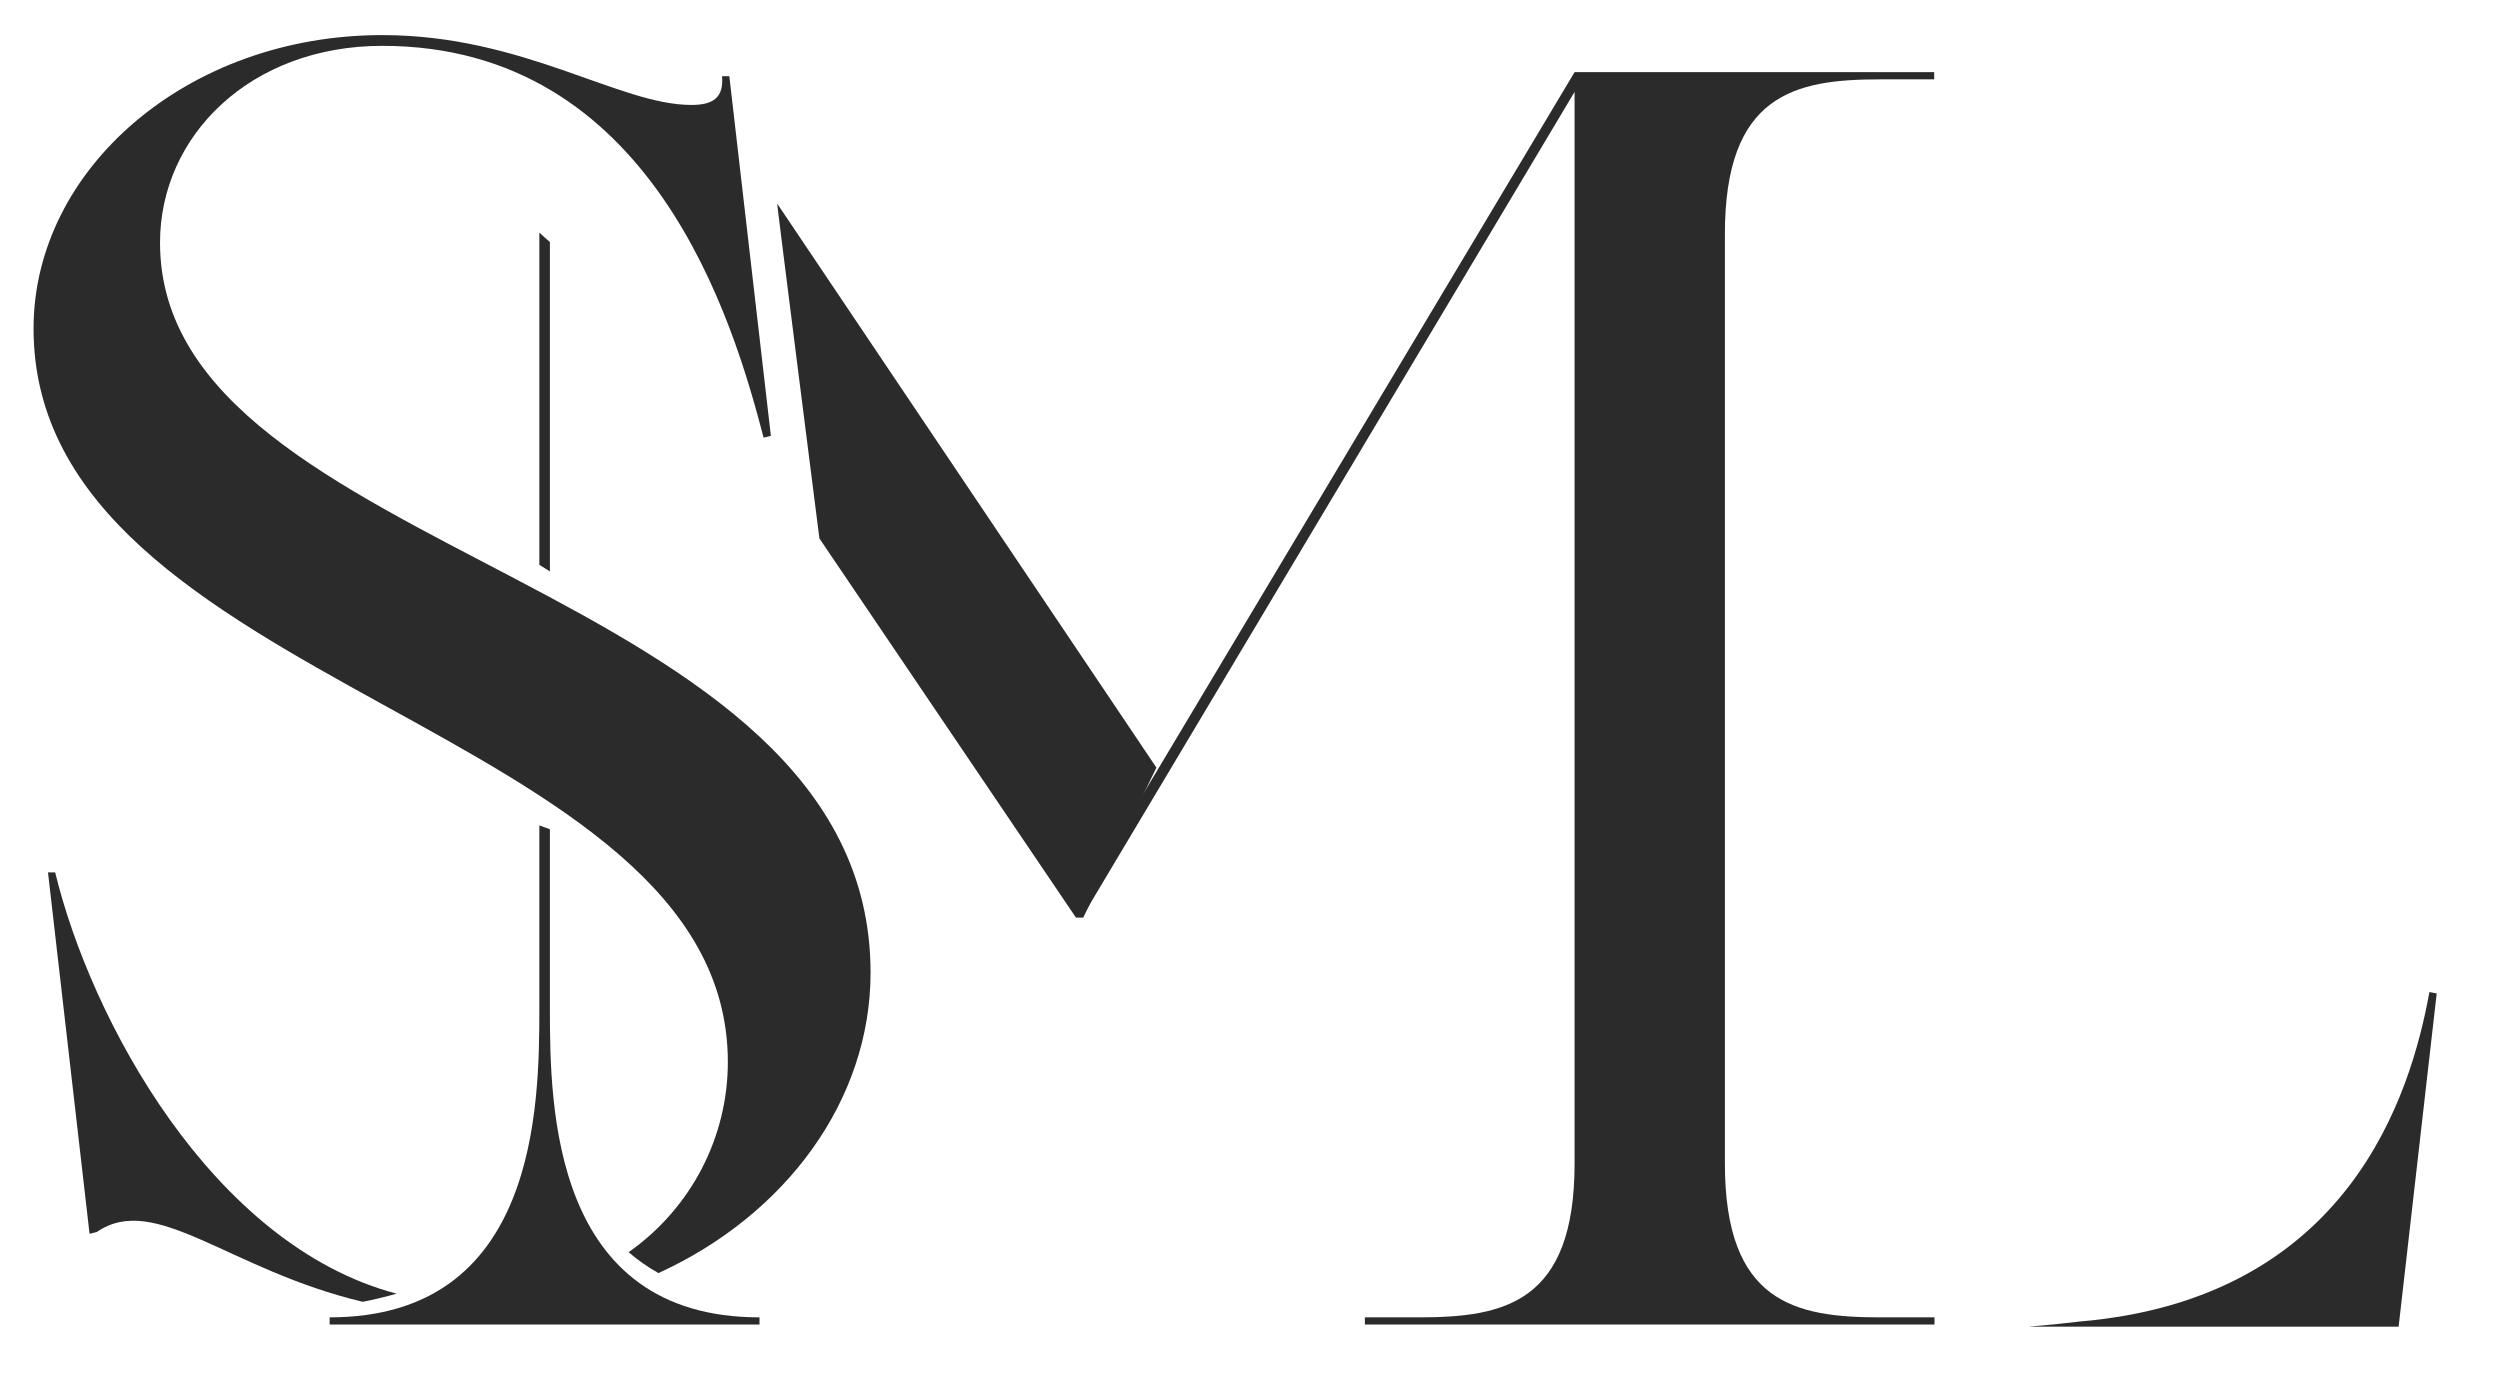 <?xml version="1.0" encoding="UTF-8"?> <svg xmlns="http://www.w3.org/2000/svg" width="189" height="105" viewBox="0 0 189 105" fill="none"> <path d="M29.977 97.8C15.997 94.113 6.85 77.013 4.171 65.953H3.628L6.77 93.276L7.313 93.142C11.731 90.087 17.313 96.024 27.425 98.416C28.063 98.305 29.506 97.95 29.977 97.8Z" fill="#2B2B2B"></path> <path d="M12.098 18.347C12.098 10.263 18.932 3.466 28.9 3.466C49.26 3.466 55.408 24.158 57.729 33.087L58.279 32.953L55.137 5.763H54.587C54.722 7.389 53.909 7.934 52.266 7.934C46.803 7.934 39.562 2.653 28.9 2.653C14.147 2.653 2.536 12.797 2.536 24.837C2.536 52.16 55.025 54.592 55.025 80.29C55.025 83.105 54.343 85.879 53.038 88.38C51.732 90.882 49.841 93.037 47.521 94.666C48.218 95.265 48.974 95.794 49.778 96.245C59.403 91.847 65.815 83.195 65.815 73.524C65.791 43.642 12.098 42.418 12.098 18.347Z" fill="#2B2B2B"></path> <path d="M41.572 76.192V62.692L40.774 62.4V76.192C40.774 83.637 40.639 99.592 24.921 99.592V100.137H57.418V99.592C41.708 99.592 41.572 83.637 41.572 76.192Z" fill="#2B2B2B"></path> <path d="M41.572 43.208V18.292C41.293 18.055 41.022 17.826 40.775 17.582V42.703C41.022 42.868 41.309 43.018 41.572 43.208Z" fill="#2B2B2B"></path> <path d="M58.757 15.395C58.709 15.276 61.947 40.705 61.947 40.705L81.342 69.371H81.892L87.426 58.034L58.757 15.395Z" fill="#2B2B2B"></path> <path d="M142.125 6H146.224V5.455H119.038L81.342 68.526C81.532 68.756 81.703 69.002 81.852 69.26L119.038 6.947V87.963C119.038 98.51 113.703 99.592 107.283 99.592H103.184V100.137H146.248V99.592H142.149C135.729 99.592 130.402 98.51 130.402 87.963V17.763C130.378 7.105 135.705 6 142.125 6Z" fill="#2B2B2B"></path> <path d="M183.665 75C182.245 82.768 177.588 98.171 157.221 99.908C155.857 100.074 154.789 100.176 153.361 100.295H181.336L184.215 75.103L183.665 75Z" fill="#2B2B2B"></path> </svg> 